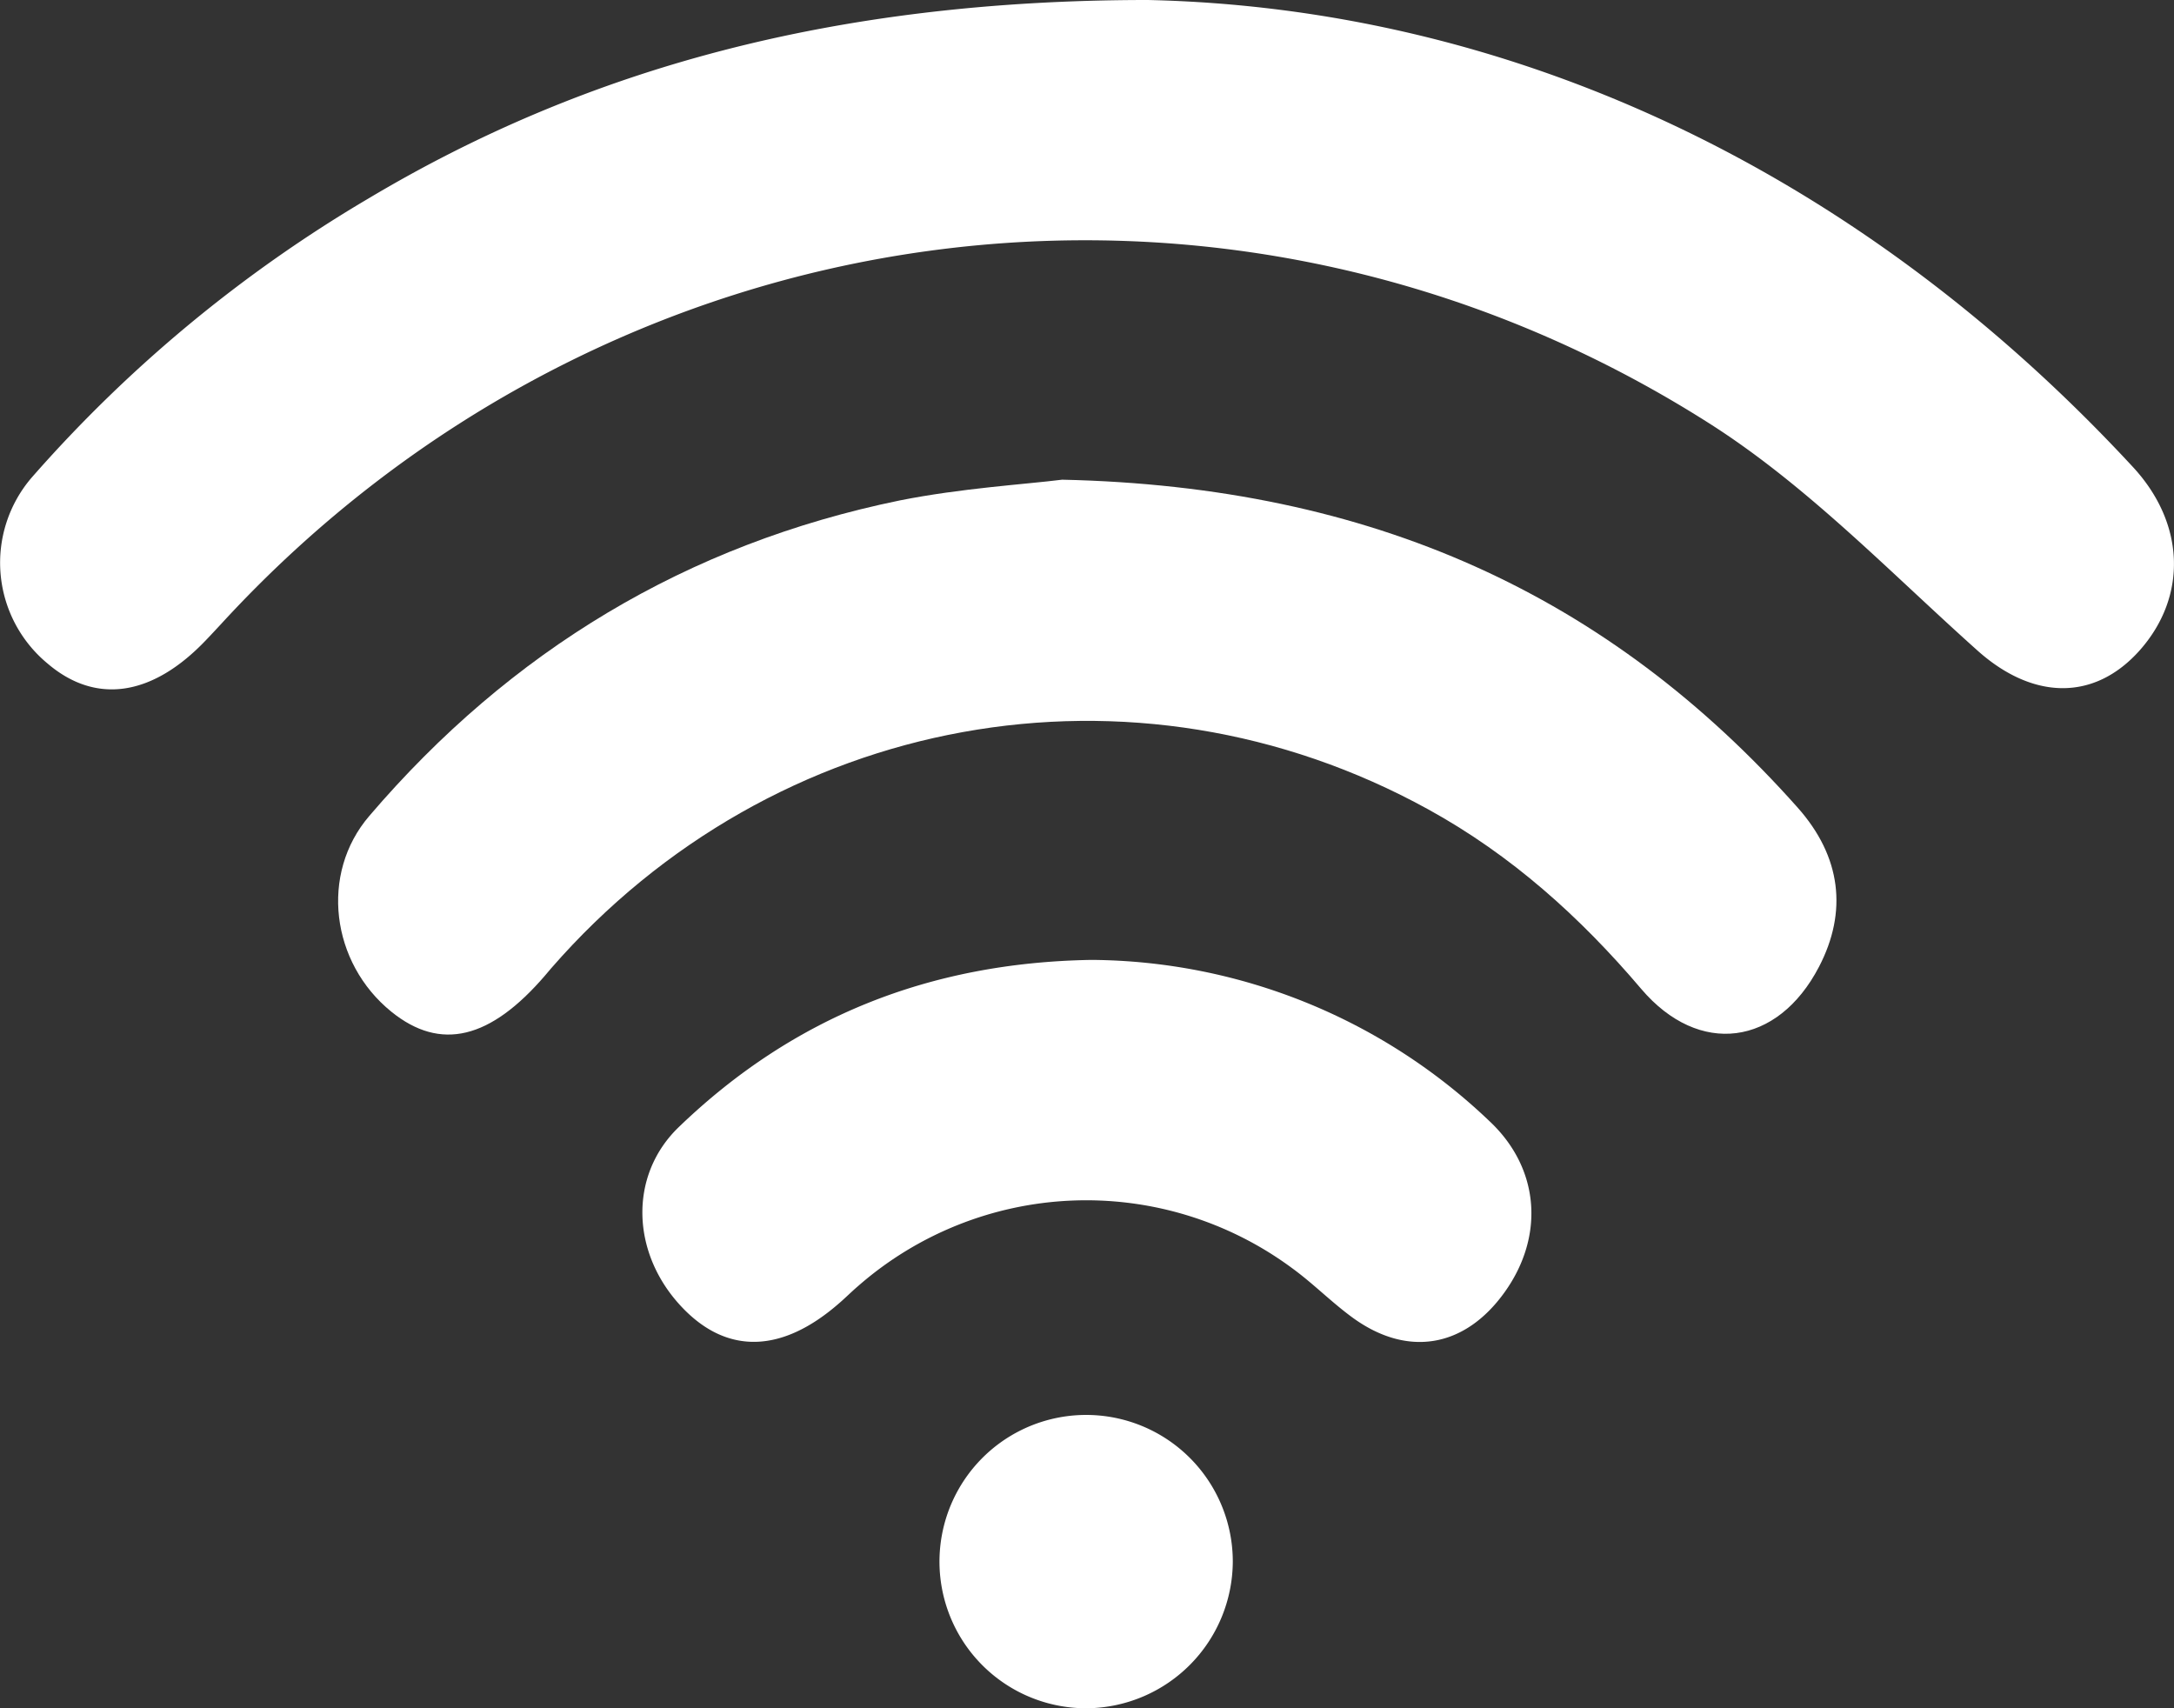 <svg xmlns="http://www.w3.org/2000/svg" viewBox="0 0 252 197.99"><rect x="0" y="0" width="252" height="197.99" fill="#333333" stroke="none"/><defs><style>.cls-1{fill:#fff;}</style></defs><title>Asset 3</title><g id="Layer_2" data-name="Layer 2"><g id="Layer_1-2" data-name="Layer 1"><path class="cls-1" d="M133.07,0C174,.91,214.53,18.79,247.24,54.13c6.09,6.58,6.29,15,.83,21.2-5.3,6-12.45,5.79-18.83.09-10.14-9.06-19.75-19.13-31.13-26.36C142.21,13.51,70.34,23.56,25.59,72.37c-.57.61-1.13,1.22-1.71,1.82-6.23,6.55-12.8,7.5-18.4,2.69a15.15,15.15,0,0,1-1.83-21.5A159.87,159.87,0,0,1,42.72,23C67.87,8,96.68,0,133.07,0Z"/><path class="cls-1" d="M123.12,55.6c35.95.79,63.38,13.41,85.25,38,5.07,5.7,5.8,12.08,2.48,18.46-4.79,9.2-13.91,10.44-20.61,2.56-7.08-8.34-15.06-15.51-24.67-20.8C131.41,75,89.73,82.59,63.89,112.23l-.65.77c-6.4,7.48-12.18,8.87-17.87,4.27-7-5.66-8.33-16-2.55-22.71C59.16,75.44,79.64,63.06,104.32,58,111.46,56.58,118.81,56.14,123.12,55.6Z"/><path class="cls-1" d="M126.55,111.26a67.43,67.43,0,0,1,46.07,18.66c5.86,5.46,6.45,13.33,1.8,19.84s-11.36,7.61-17.76,2.87c-2.4-1.77-4.52-3.93-6.94-5.68a40.13,40.13,0,0,0-50.28,2.14c-.76.65-1.46,1.36-2.21,2-6.59,5.74-12.9,5.92-18.09.52-6-6.23-6.32-15.36-.43-21C91.9,117.92,107.74,111.56,126.55,111.26Z"/><path class="cls-1" d="M126.17,198a17,17,0,1,1,16.73-17A17.08,17.08,0,0,1,126.17,198Z"/></g></g></svg>